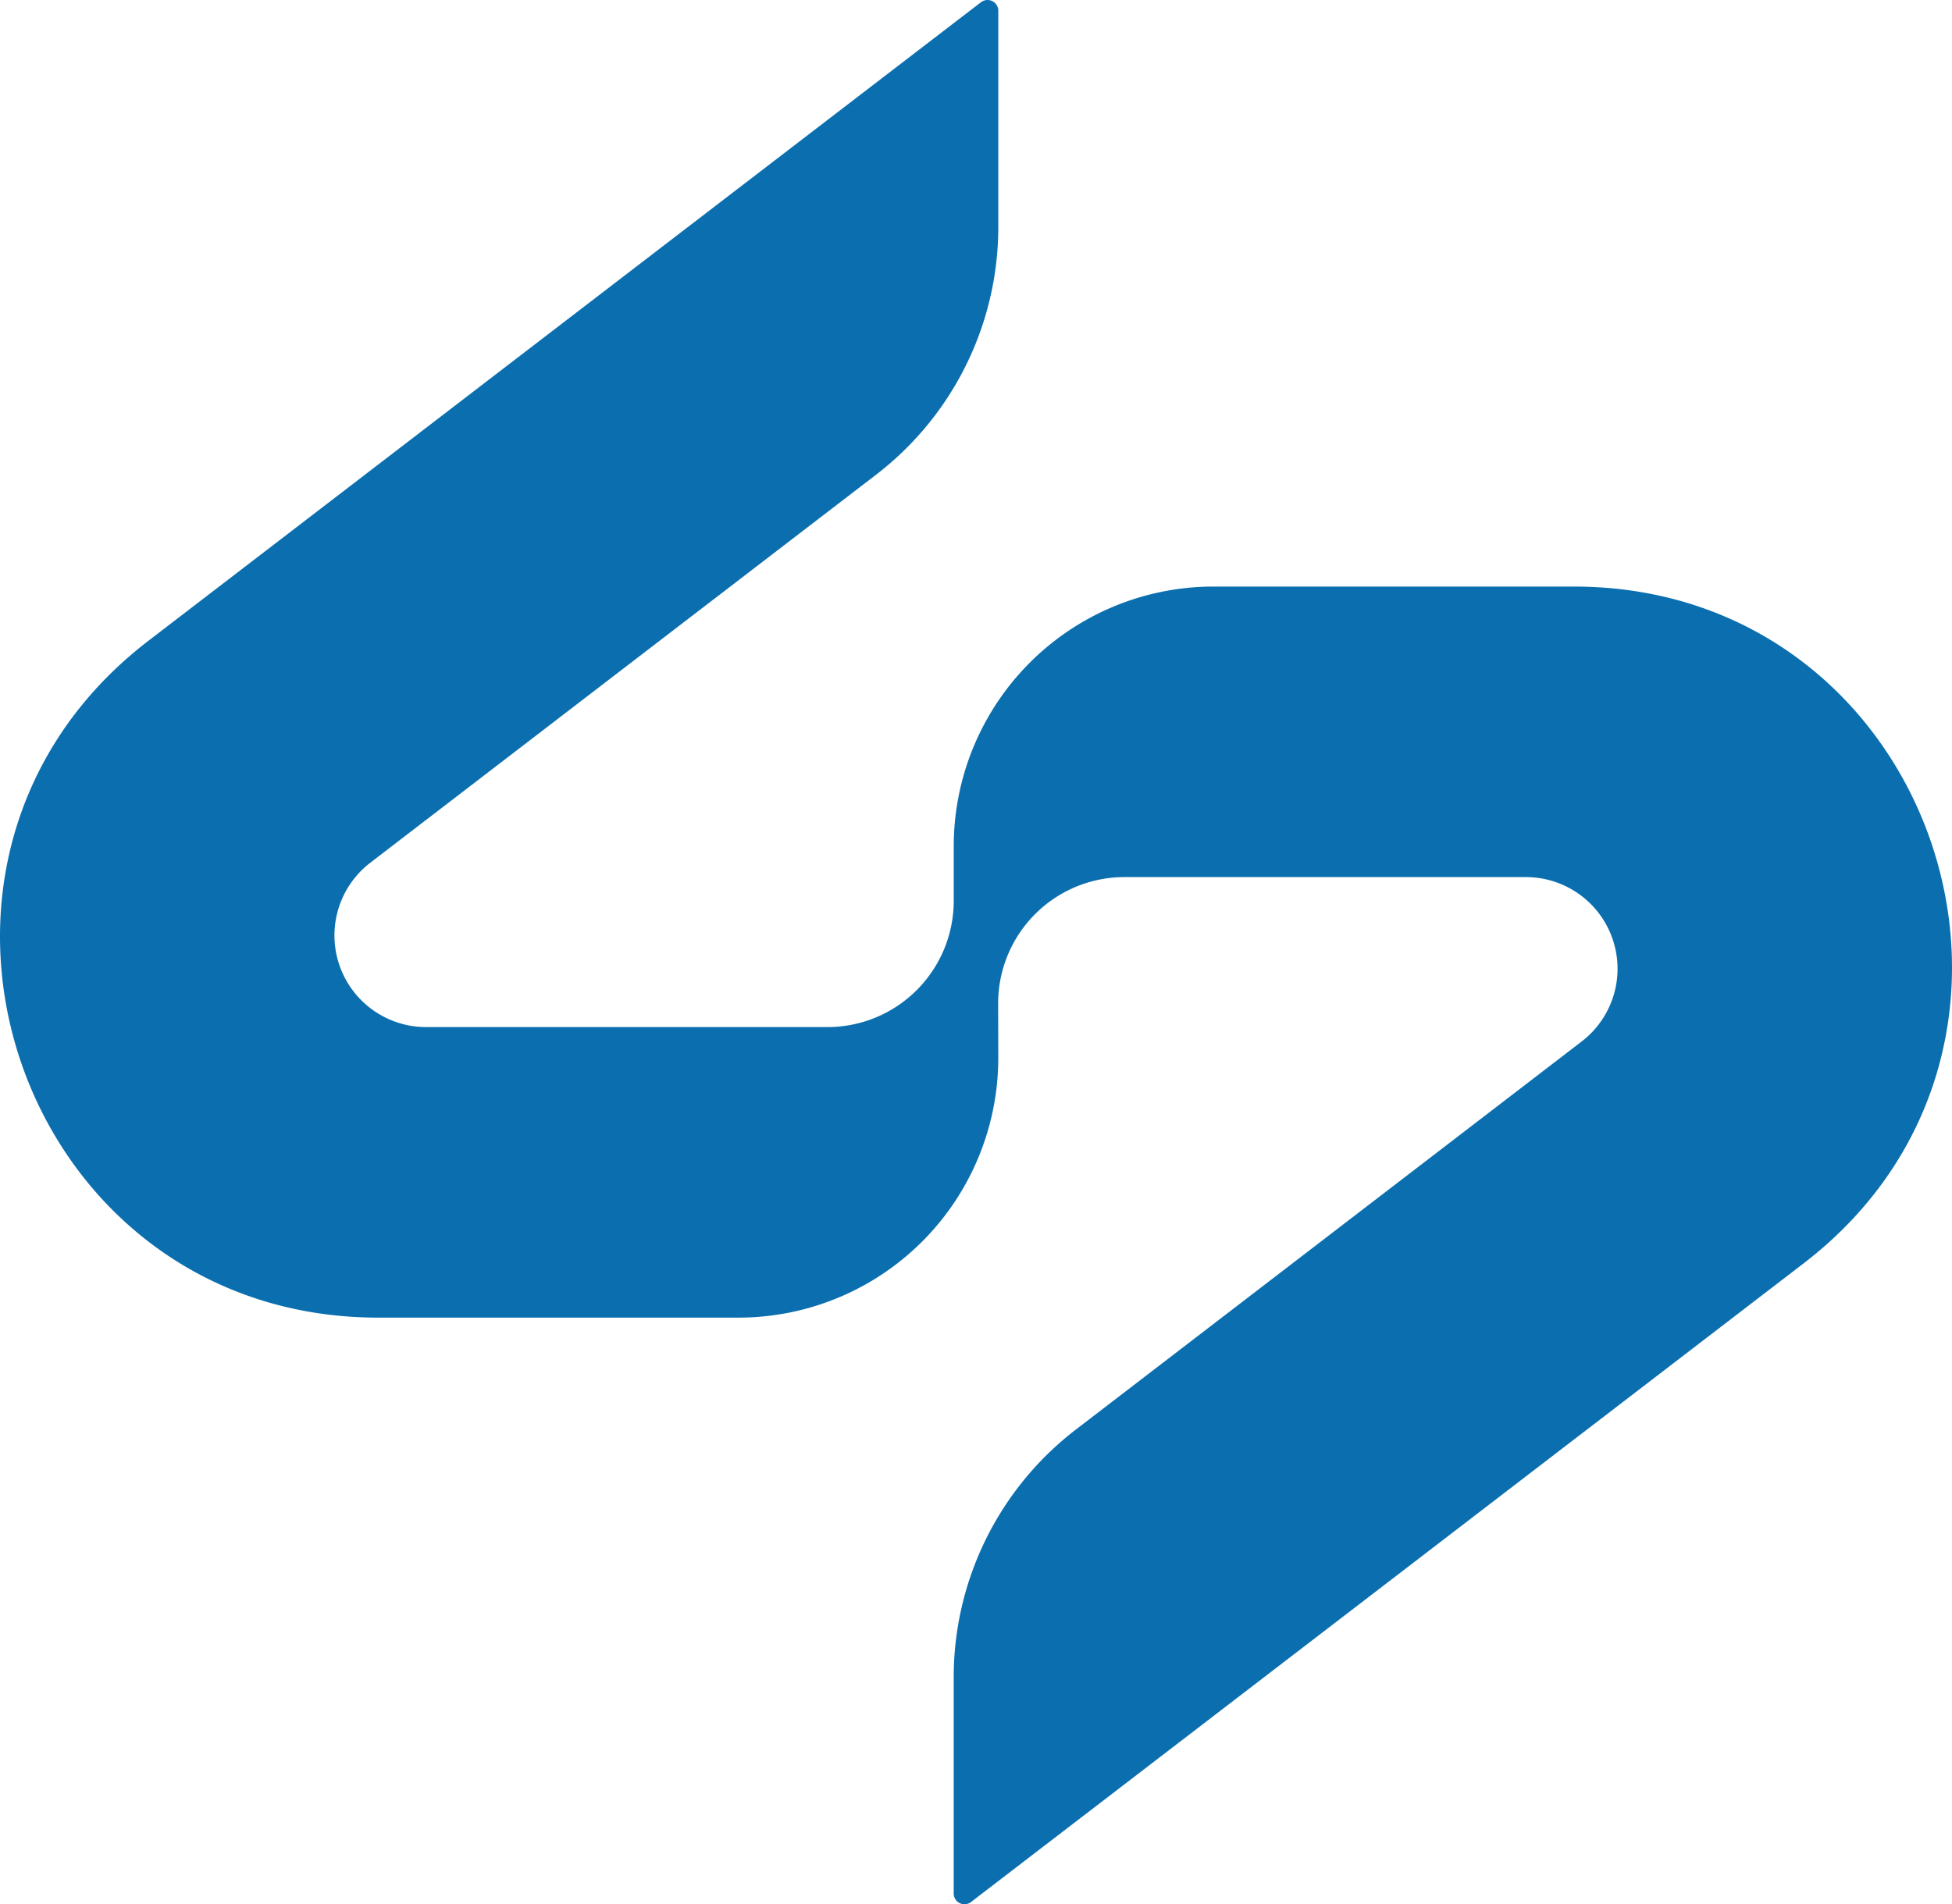 <?xml version="1.0" encoding="UTF-8"?>
<svg xmlns="http://www.w3.org/2000/svg" width="63.108" height="61.576" viewBox="0 0 63.108 61.576">
  <path id="Trazado_28321" data-name="Trazado 28321" d="M32.27,32.446h0a4.083,4.083,0,0,1,4.083-4.083H49.336a2.964,2.964,0,0,1,1.8,5.315L34.784,46.226a10.1,10.1,0,0,0-3.951,8.012v6.991a.348.348,0,0,0,.56.276L58.308,40.856c9.253-7.1,4.233-21.888-7.429-21.888H39.234a8.4,8.4,0,0,0-8.4,8.4V29.13a4.083,4.083,0,0,1-4.083,4.083H13.772a2.964,2.964,0,0,1-1.8-5.315L28.324,15.351a10.1,10.1,0,0,0,3.951-8.012V.349a.348.348,0,0,0-.56-.276L4.8,20.72c-9.253,7.1-4.233,21.888,7.429,21.888H23.874a8.4,8.4,0,0,0,8.4-8.4Z" transform="translate(0 -0.001)" fill="#0b6faf"></path>
</svg>
